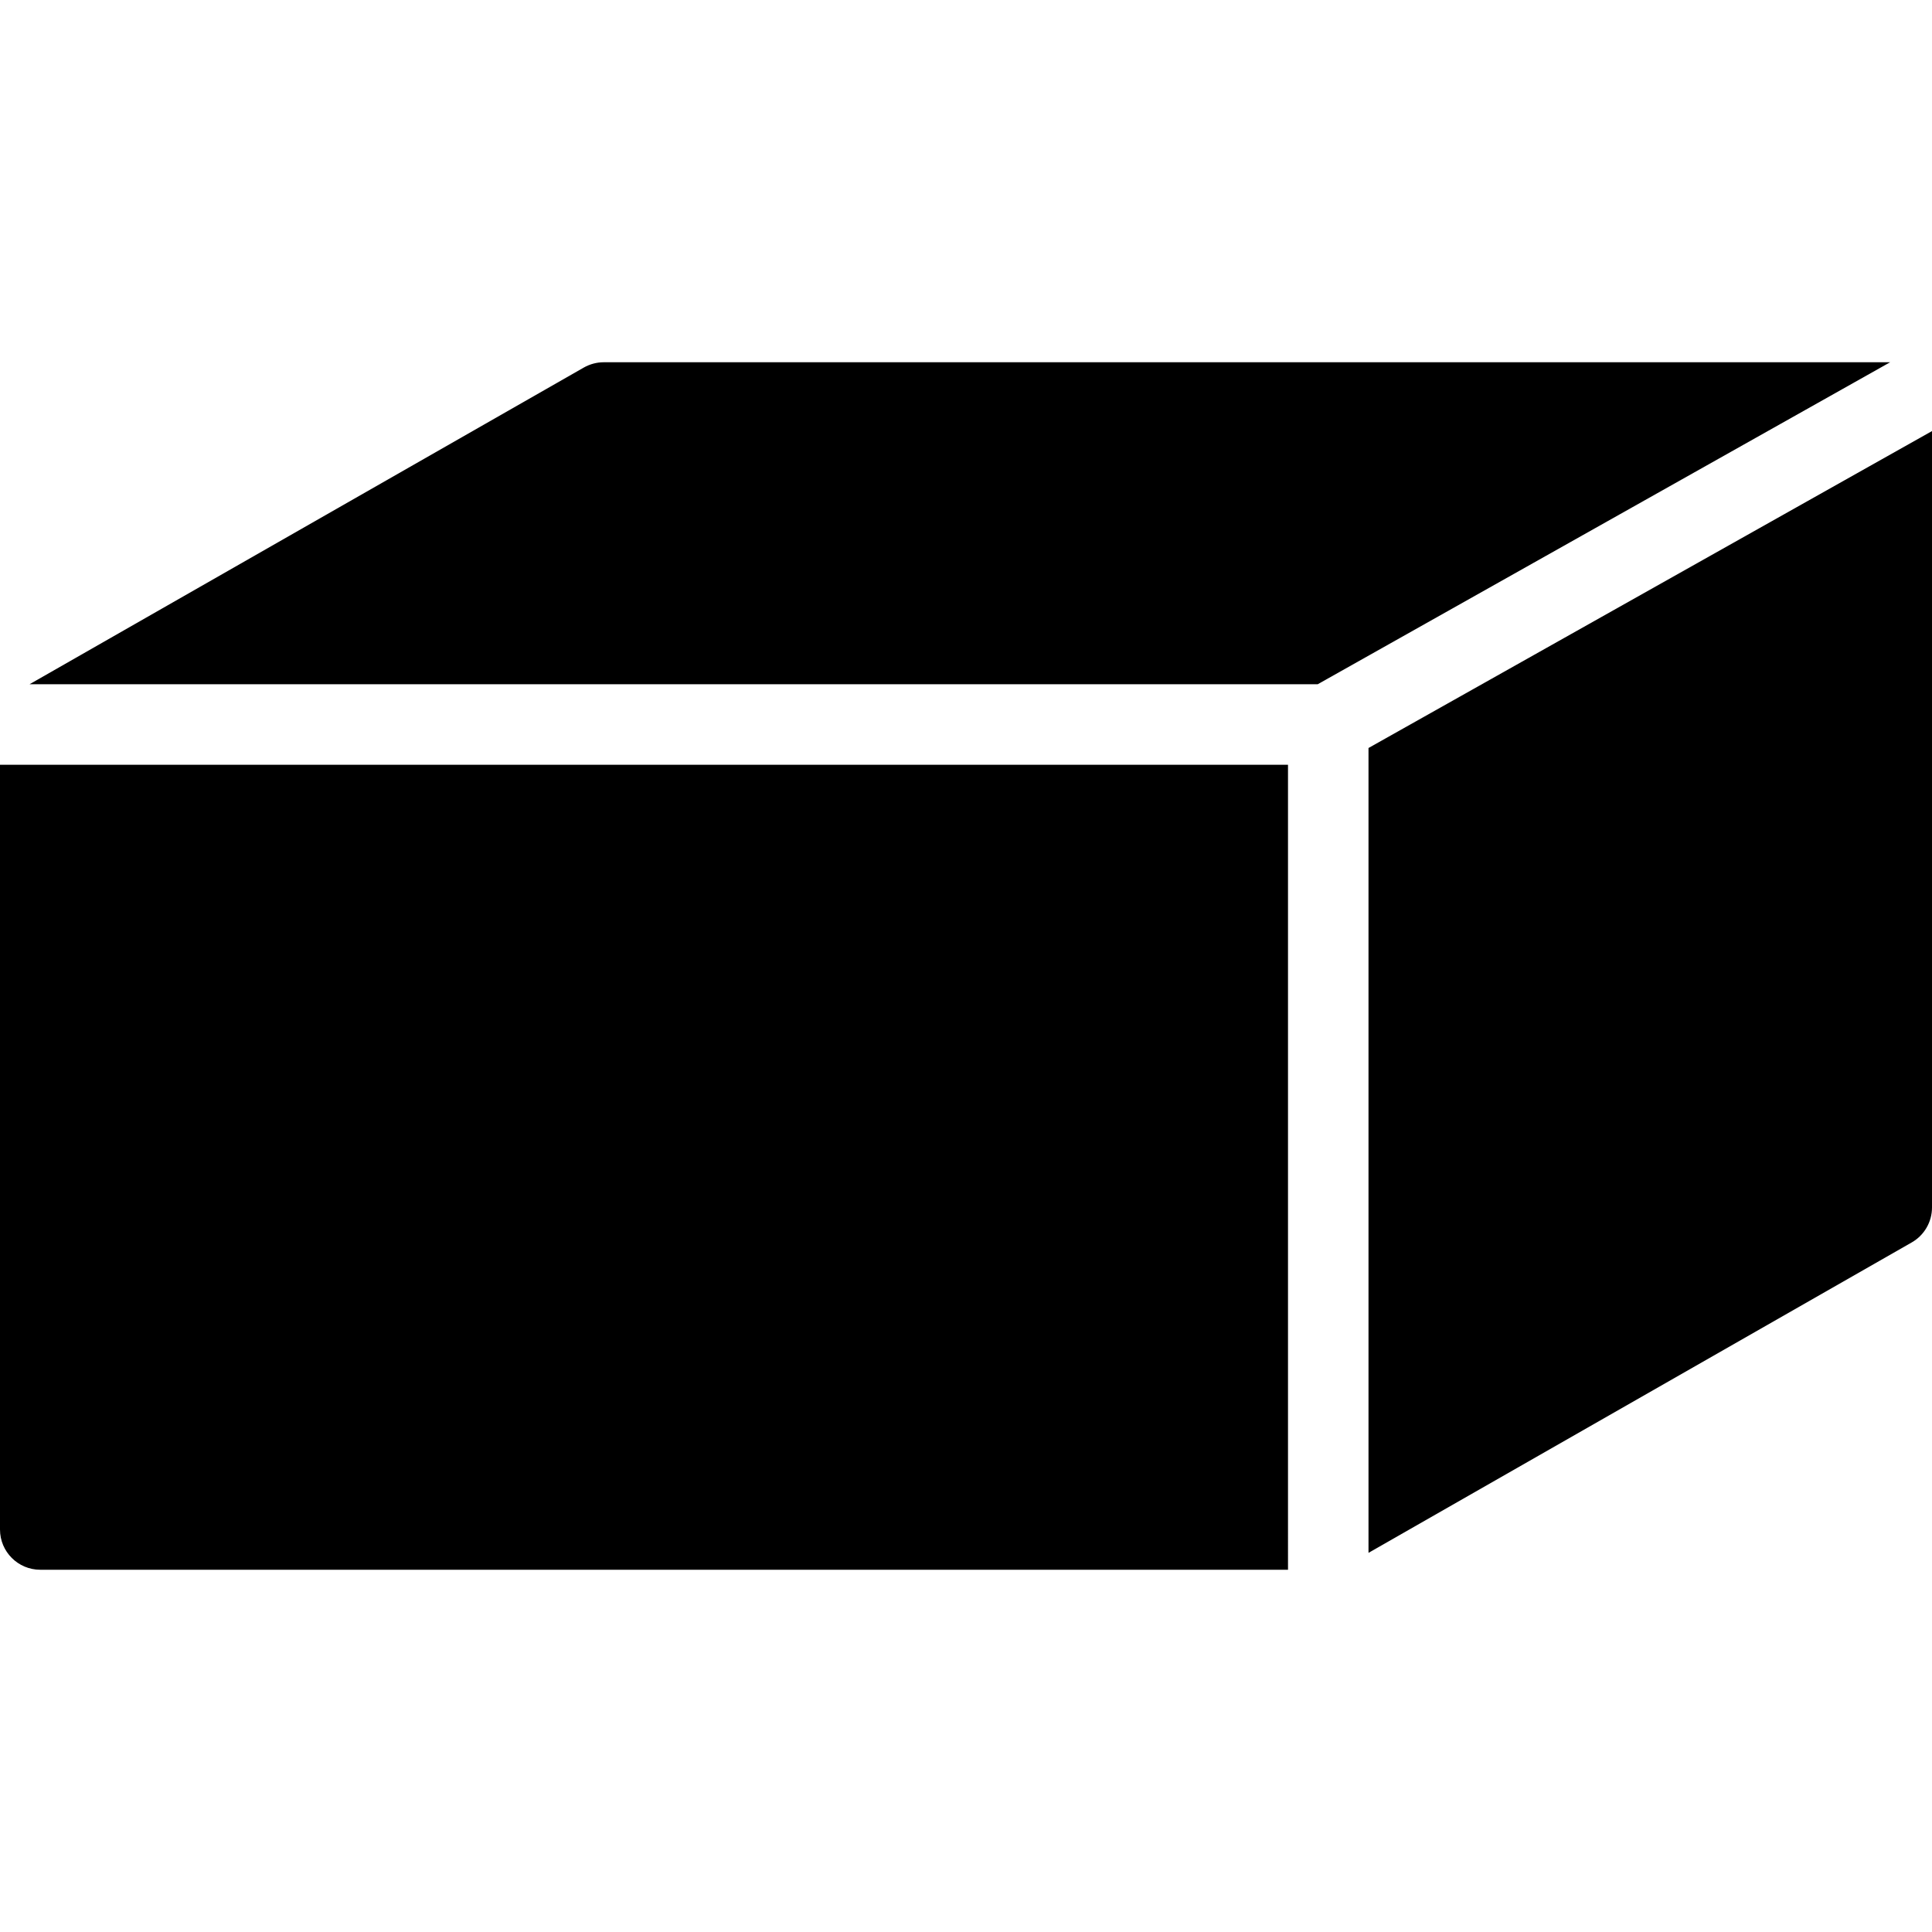 <?xml version="1.0" encoding="iso-8859-1"?>
<!-- Uploaded to: SVG Repo, www.svgrepo.com, Generator: SVG Repo Mixer Tools -->
<svg fill="#000000" height="800px" width="800px" version="1.1" id="Layer_1" xmlns="http://www.w3.org/2000/svg" xmlns:xlink="http://www.w3.org/1999/xlink" 
	 viewBox="0 0 512 512" xml:space="preserve">
<g>
	<g>
		<g>
			<path d="M160,96c-1.856,0-3.669,0.491-5.291,1.408L7.829,181.333h341.376L500.907,96H160z"/>
			<path d="M0,405.333C0,411.221,4.779,416,10.667,416h330.667V202.667H0V405.333z"/>
			<path d="M362.667,198.229V411.52l143.957-82.261c3.328-1.899,5.376-5.44,5.376-9.259V114.24L362.667,198.229z"/>
		</g>
	</g>
</g>
</svg>